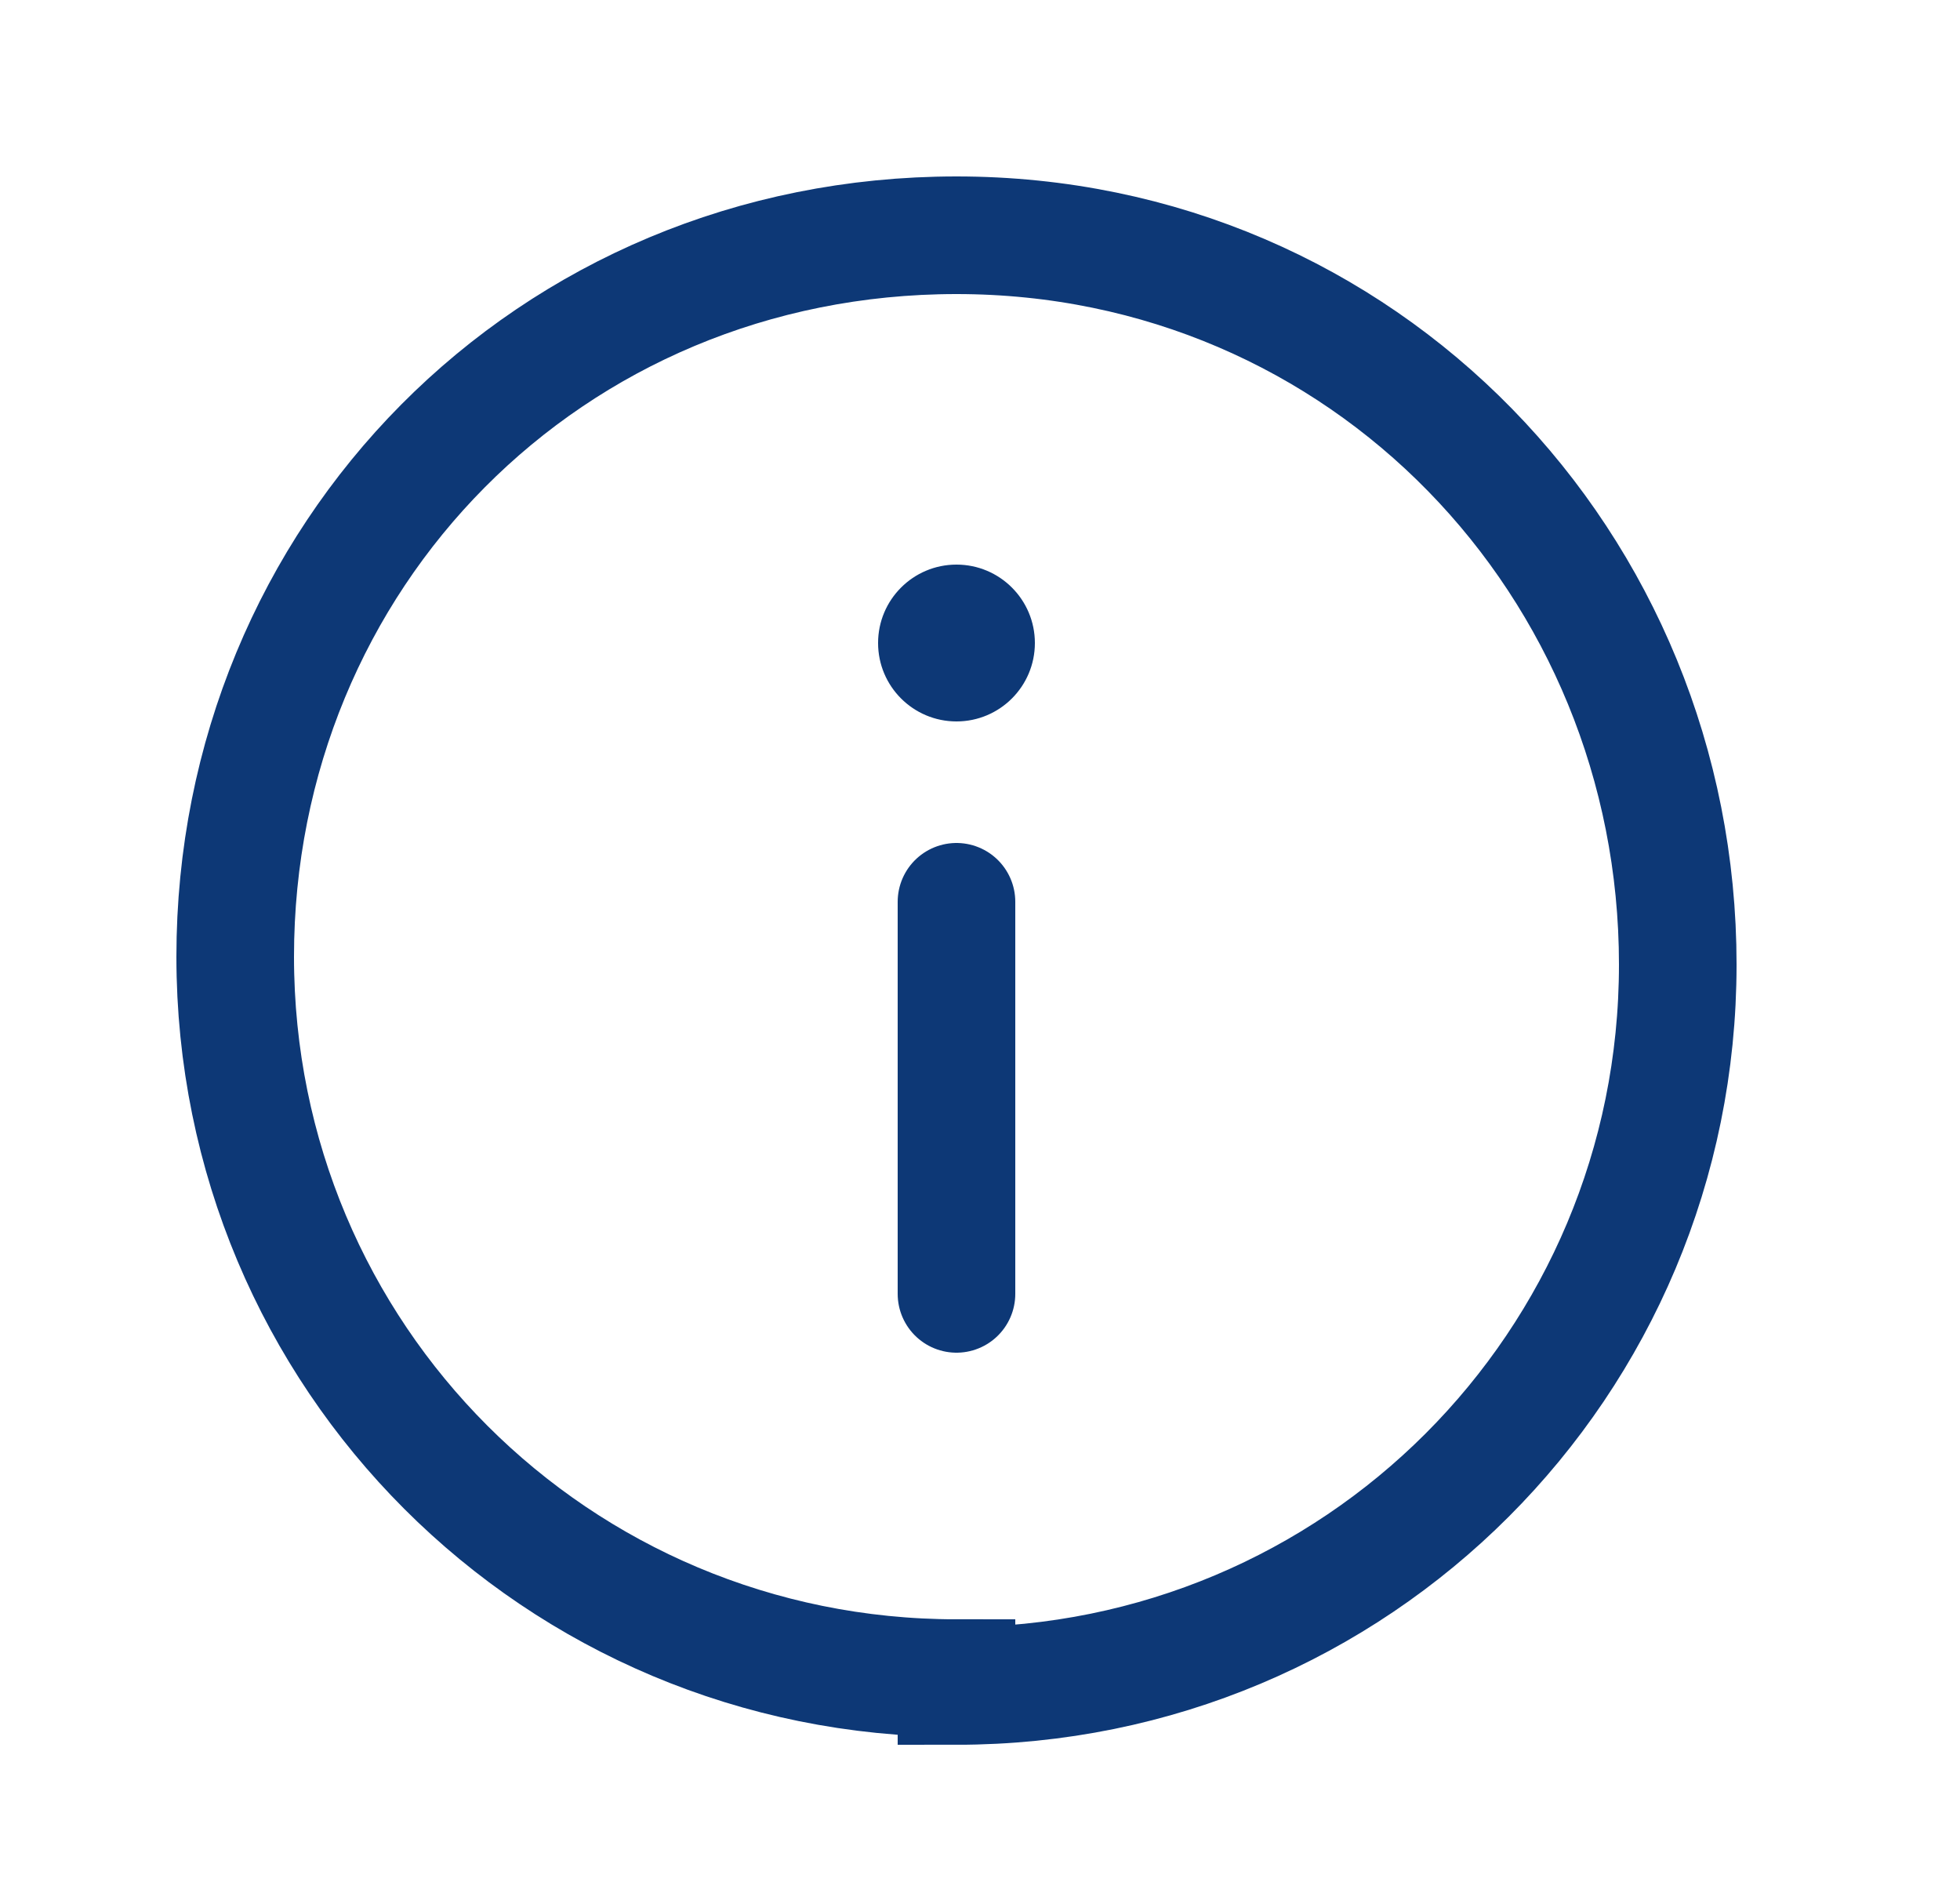 <?xml version="1.0" encoding="UTF-8"?>
<svg id="Layer_1" xmlns="http://www.w3.org/2000/svg" xmlns:xlink="http://www.w3.org/1999/xlink" version="1.1" viewBox="0 0 25 24">
  <!-- Generator: Adobe Illustrator 29.0.1, SVG Export Plug-In . SVG Version: 2.1.0 Build 192)  -->
  <defs>
    <style>
      .st0, .st1, .st2 {
        fill: none;
      }

      .st1 {
        stroke-linejoin: round;
      }

      .st1, .st2 {
        stroke: #0d3876;
        stroke-linecap: round;
        stroke-width: 1.5px;
      }

      .st3 {
        fill: #0d3876;
      }

      .st2 {
        stroke-miterlimit: 10;
      }

      .st4 {
        clip-path: url(#clippath);
      }
    </style>
    <clipPath id="clippath">
      <rect class="st0" x=".5" width="24" height="24"/>
    </clipPath>
  </defs>
  <g class="st4">
    <g>
      <path class="st2" d="M12.2,21.5c5.1,0,9.2-4.1,9.2-9.2S17.4,3,12.2,3,3,7.1,3,12.2s4.1,9.2,9.2,9.2Z"/>
      <path class="st1" d="M12.2,11.5v5"/>
      <circle class="st3" cx="12.2" cy="8.2" r="1"/>
    </g>
  </g>
</svg>